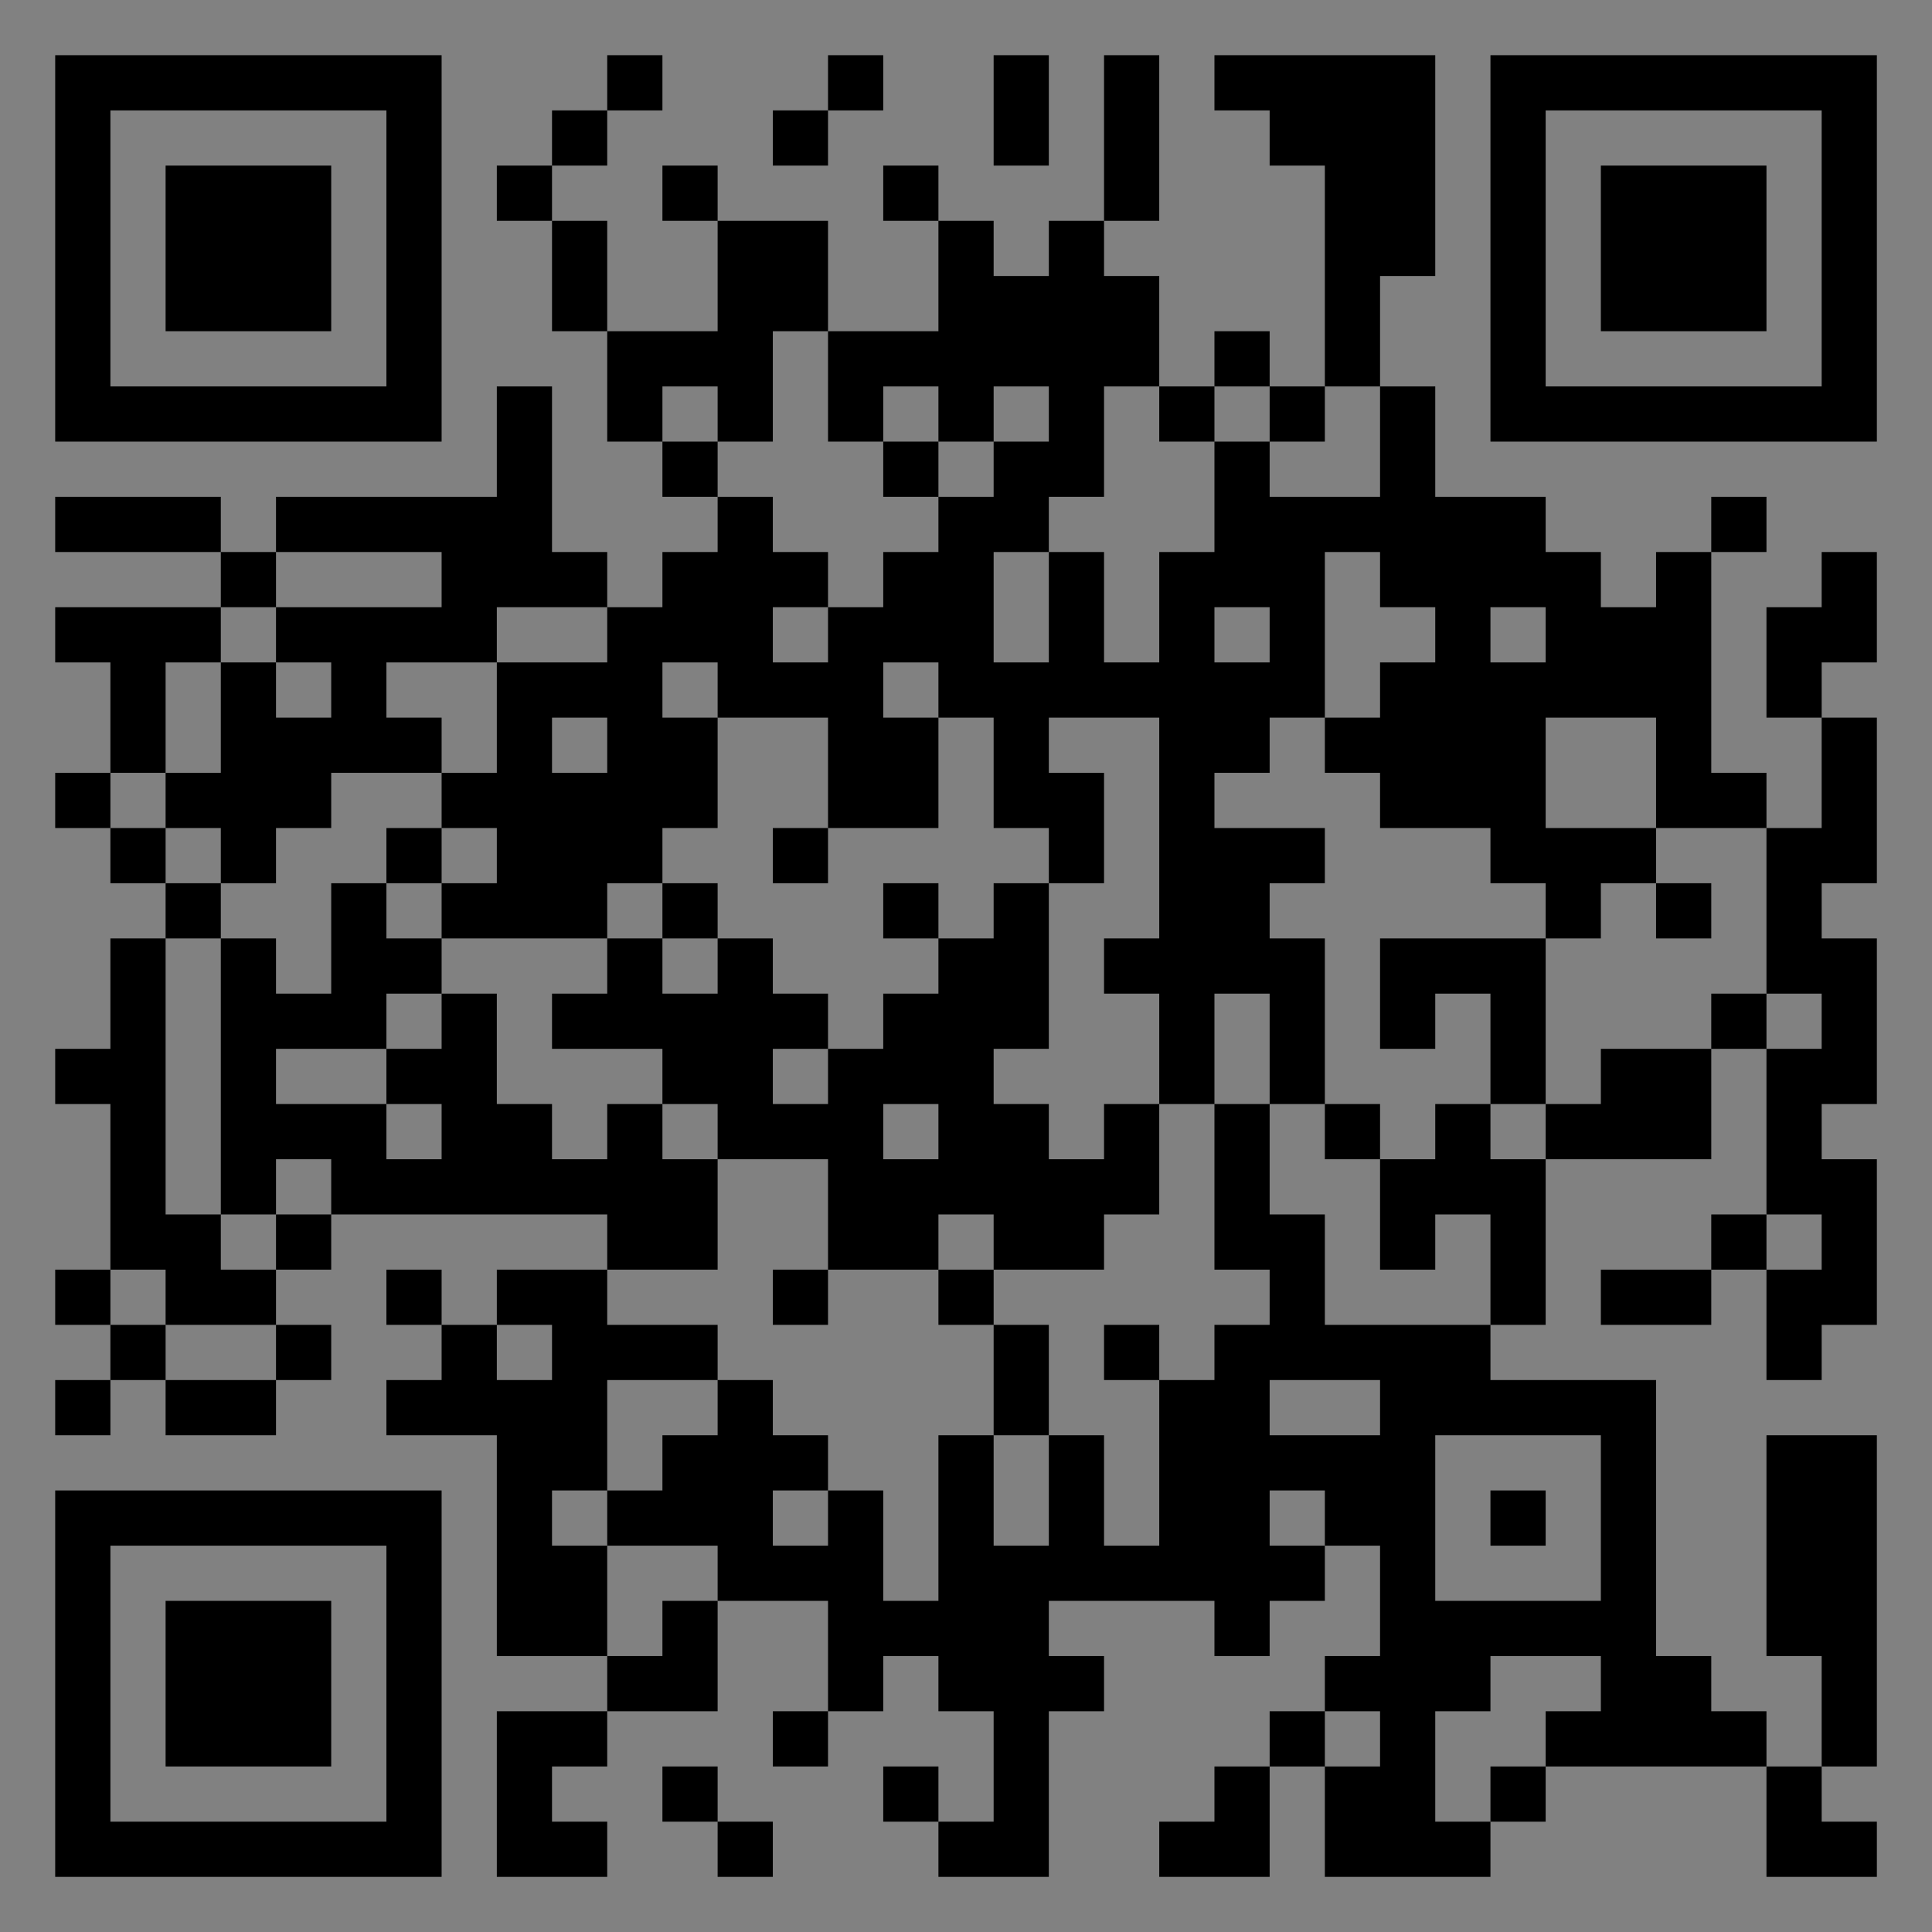 <?xml version="1.0" encoding="UTF-8"?>
<svg xmlns="http://www.w3.org/2000/svg" version="1.1" width="400" height="400" viewBox="0 0 400 400"><rect x="0" y="0" width="400" height="400" fill="#808080" stroke="none"/><rect x="0" y="0" width="400" height="400" fill="#ffffff" fill-opacity="0.01"/><g transform="scale(11.429)"><g transform="translate(1.000,1.000)"><path fill-rule="evenodd" d="M10 0L10 1L9 1L9 2L8 2L8 3L9 3L9 5L10 5L10 7L11 7L11 8L12 8L12 9L11 9L11 10L10 10L10 9L9 9L9 6L8 6L8 8L4 8L4 9L3 9L3 8L0 8L0 9L3 9L3 10L0 10L0 11L1 11L1 13L0 13L0 14L1 14L1 15L2 15L2 16L1 16L1 18L0 18L0 19L1 19L1 22L0 22L0 23L1 23L1 24L0 24L0 25L1 25L1 24L2 24L2 25L4 25L4 24L5 24L5 23L4 23L4 22L5 22L5 21L10 21L10 22L8 22L8 23L7 23L7 22L6 22L6 23L7 23L7 24L6 24L6 25L8 25L8 29L10 29L10 30L8 30L8 33L10 33L10 32L9 32L9 31L10 31L10 30L12 30L12 28L14 28L14 30L13 30L13 31L14 31L14 30L15 30L15 29L16 29L16 30L17 30L17 32L16 32L16 31L15 31L15 32L16 32L16 33L18 33L18 30L19 30L19 29L18 29L18 28L21 28L21 29L22 29L22 28L23 28L23 27L24 27L24 29L23 29L23 30L22 30L22 31L21 31L21 32L20 32L20 33L22 33L22 31L23 31L23 33L26 33L26 32L27 32L27 31L31 31L31 33L33 33L33 32L32 32L32 31L33 31L33 25L31 25L31 29L32 29L32 31L31 31L31 30L30 30L30 29L29 29L29 24L26 24L26 23L27 23L27 20L30 20L30 18L31 18L31 21L30 21L30 22L28 22L28 23L30 23L30 22L31 22L31 24L32 24L32 23L33 23L33 20L32 20L32 19L33 19L33 16L32 16L32 15L33 15L33 12L32 12L32 11L33 11L33 9L32 9L32 10L31 10L31 12L32 12L32 14L31 14L31 13L30 13L30 9L31 9L31 8L30 8L30 9L29 9L29 10L28 10L28 9L27 9L27 8L25 8L25 6L24 6L24 4L25 4L25 0L21 0L21 1L22 1L22 2L23 2L23 6L22 6L22 5L21 5L21 6L20 6L20 4L19 4L19 3L20 3L20 0L19 0L19 3L18 3L18 4L17 4L17 3L16 3L16 2L15 2L15 3L16 3L16 5L14 5L14 3L12 3L12 2L11 2L11 3L12 3L12 5L10 5L10 3L9 3L9 2L10 2L10 1L11 1L11 0ZM14 0L14 1L13 1L13 2L14 2L14 1L15 1L15 0ZM17 0L17 2L18 2L18 0ZM13 5L13 7L12 7L12 6L11 6L11 7L12 7L12 8L13 8L13 9L14 9L14 10L13 10L13 11L14 11L14 10L15 10L15 9L16 9L16 8L17 8L17 7L18 7L18 6L17 6L17 7L16 7L16 6L15 6L15 7L14 7L14 5ZM19 6L19 8L18 8L18 9L17 9L17 11L18 11L18 9L19 9L19 11L20 11L20 9L21 9L21 7L22 7L22 8L24 8L24 6L23 6L23 7L22 7L22 6L21 6L21 7L20 7L20 6ZM15 7L15 8L16 8L16 7ZM4 9L4 10L3 10L3 11L2 11L2 13L1 13L1 14L2 14L2 15L3 15L3 16L2 16L2 21L3 21L3 22L4 22L4 21L5 21L5 20L4 20L4 21L3 21L3 16L4 16L4 17L5 17L5 15L6 15L6 16L7 16L7 17L6 17L6 18L4 18L4 19L6 19L6 20L7 20L7 19L6 19L6 18L7 18L7 17L8 17L8 19L9 19L9 20L10 20L10 19L11 19L11 20L12 20L12 22L10 22L10 23L12 23L12 24L10 24L10 26L9 26L9 27L10 27L10 29L11 29L11 28L12 28L12 27L10 27L10 26L11 26L11 25L12 25L12 24L13 24L13 25L14 25L14 26L13 26L13 27L14 27L14 26L15 26L15 28L16 28L16 25L17 25L17 27L18 27L18 25L19 25L19 27L20 27L20 24L21 24L21 23L22 23L22 22L21 22L21 19L22 19L22 21L23 21L23 23L26 23L26 21L25 21L25 22L24 22L24 20L25 20L25 19L26 19L26 20L27 20L27 19L28 19L28 18L30 18L30 17L31 17L31 18L32 18L32 17L31 17L31 14L29 14L29 12L27 12L27 14L29 14L29 15L28 15L28 16L27 16L27 15L26 15L26 14L24 14L24 13L23 13L23 12L24 12L24 11L25 11L25 10L24 10L24 9L23 9L23 12L22 12L22 13L21 13L21 14L23 14L23 15L22 15L22 16L23 16L23 19L22 19L22 17L21 17L21 19L20 19L20 17L19 17L19 16L20 16L20 12L18 12L18 13L19 13L19 15L18 15L18 14L17 14L17 12L16 12L16 11L15 11L15 12L16 12L16 14L14 14L14 12L12 12L12 11L11 11L11 12L12 12L12 14L11 14L11 15L10 15L10 16L7 16L7 15L8 15L8 14L7 14L7 13L8 13L8 11L10 11L10 10L8 10L8 11L6 11L6 12L7 12L7 13L5 13L5 14L4 14L4 15L3 15L3 14L2 14L2 13L3 13L3 11L4 11L4 12L5 12L5 11L4 11L4 10L7 10L7 9ZM21 10L21 11L22 11L22 10ZM26 10L26 11L27 11L27 10ZM9 12L9 13L10 13L10 12ZM6 14L6 15L7 15L7 14ZM13 14L13 15L14 15L14 14ZM11 15L11 16L10 16L10 17L9 17L9 18L11 18L11 19L12 19L12 20L14 20L14 22L13 22L13 23L14 23L14 22L16 22L16 23L17 23L17 25L18 25L18 23L17 23L17 22L19 22L19 21L20 21L20 19L19 19L19 20L18 20L18 19L17 19L17 18L18 18L18 15L17 15L17 16L16 16L16 15L15 15L15 16L16 16L16 17L15 17L15 18L14 18L14 17L13 17L13 16L12 16L12 15ZM29 15L29 16L30 16L30 15ZM11 16L11 17L12 17L12 16ZM24 16L24 18L25 18L25 17L26 17L26 19L27 19L27 16ZM13 18L13 19L14 19L14 18ZM15 19L15 20L16 20L16 19ZM23 19L23 20L24 20L24 19ZM16 21L16 22L17 22L17 21ZM31 21L31 22L32 22L32 21ZM1 22L1 23L2 23L2 24L4 24L4 23L2 23L2 22ZM8 23L8 24L9 24L9 23ZM19 23L19 24L20 24L20 23ZM22 24L22 25L24 25L24 24ZM25 25L25 28L28 28L28 25ZM22 26L22 27L23 27L23 26ZM26 26L26 27L27 27L27 26ZM26 29L26 30L25 30L25 32L26 32L26 31L27 31L27 30L28 30L28 29ZM23 30L23 31L24 31L24 30ZM11 31L11 32L12 32L12 33L13 33L13 32L12 32L12 31ZM0 0L0 7L7 7L7 0ZM1 1L1 6L6 6L6 1ZM2 2L2 5L5 5L5 2ZM33 0L26 0L26 7L33 7ZM32 1L27 1L27 6L32 6ZM31 2L28 2L28 5L31 5ZM0 33L7 33L7 26L0 26ZM1 32L6 32L6 27L1 27ZM2 31L5 31L5 28L2 28Z" fill="#000000"/></g></g></svg>
